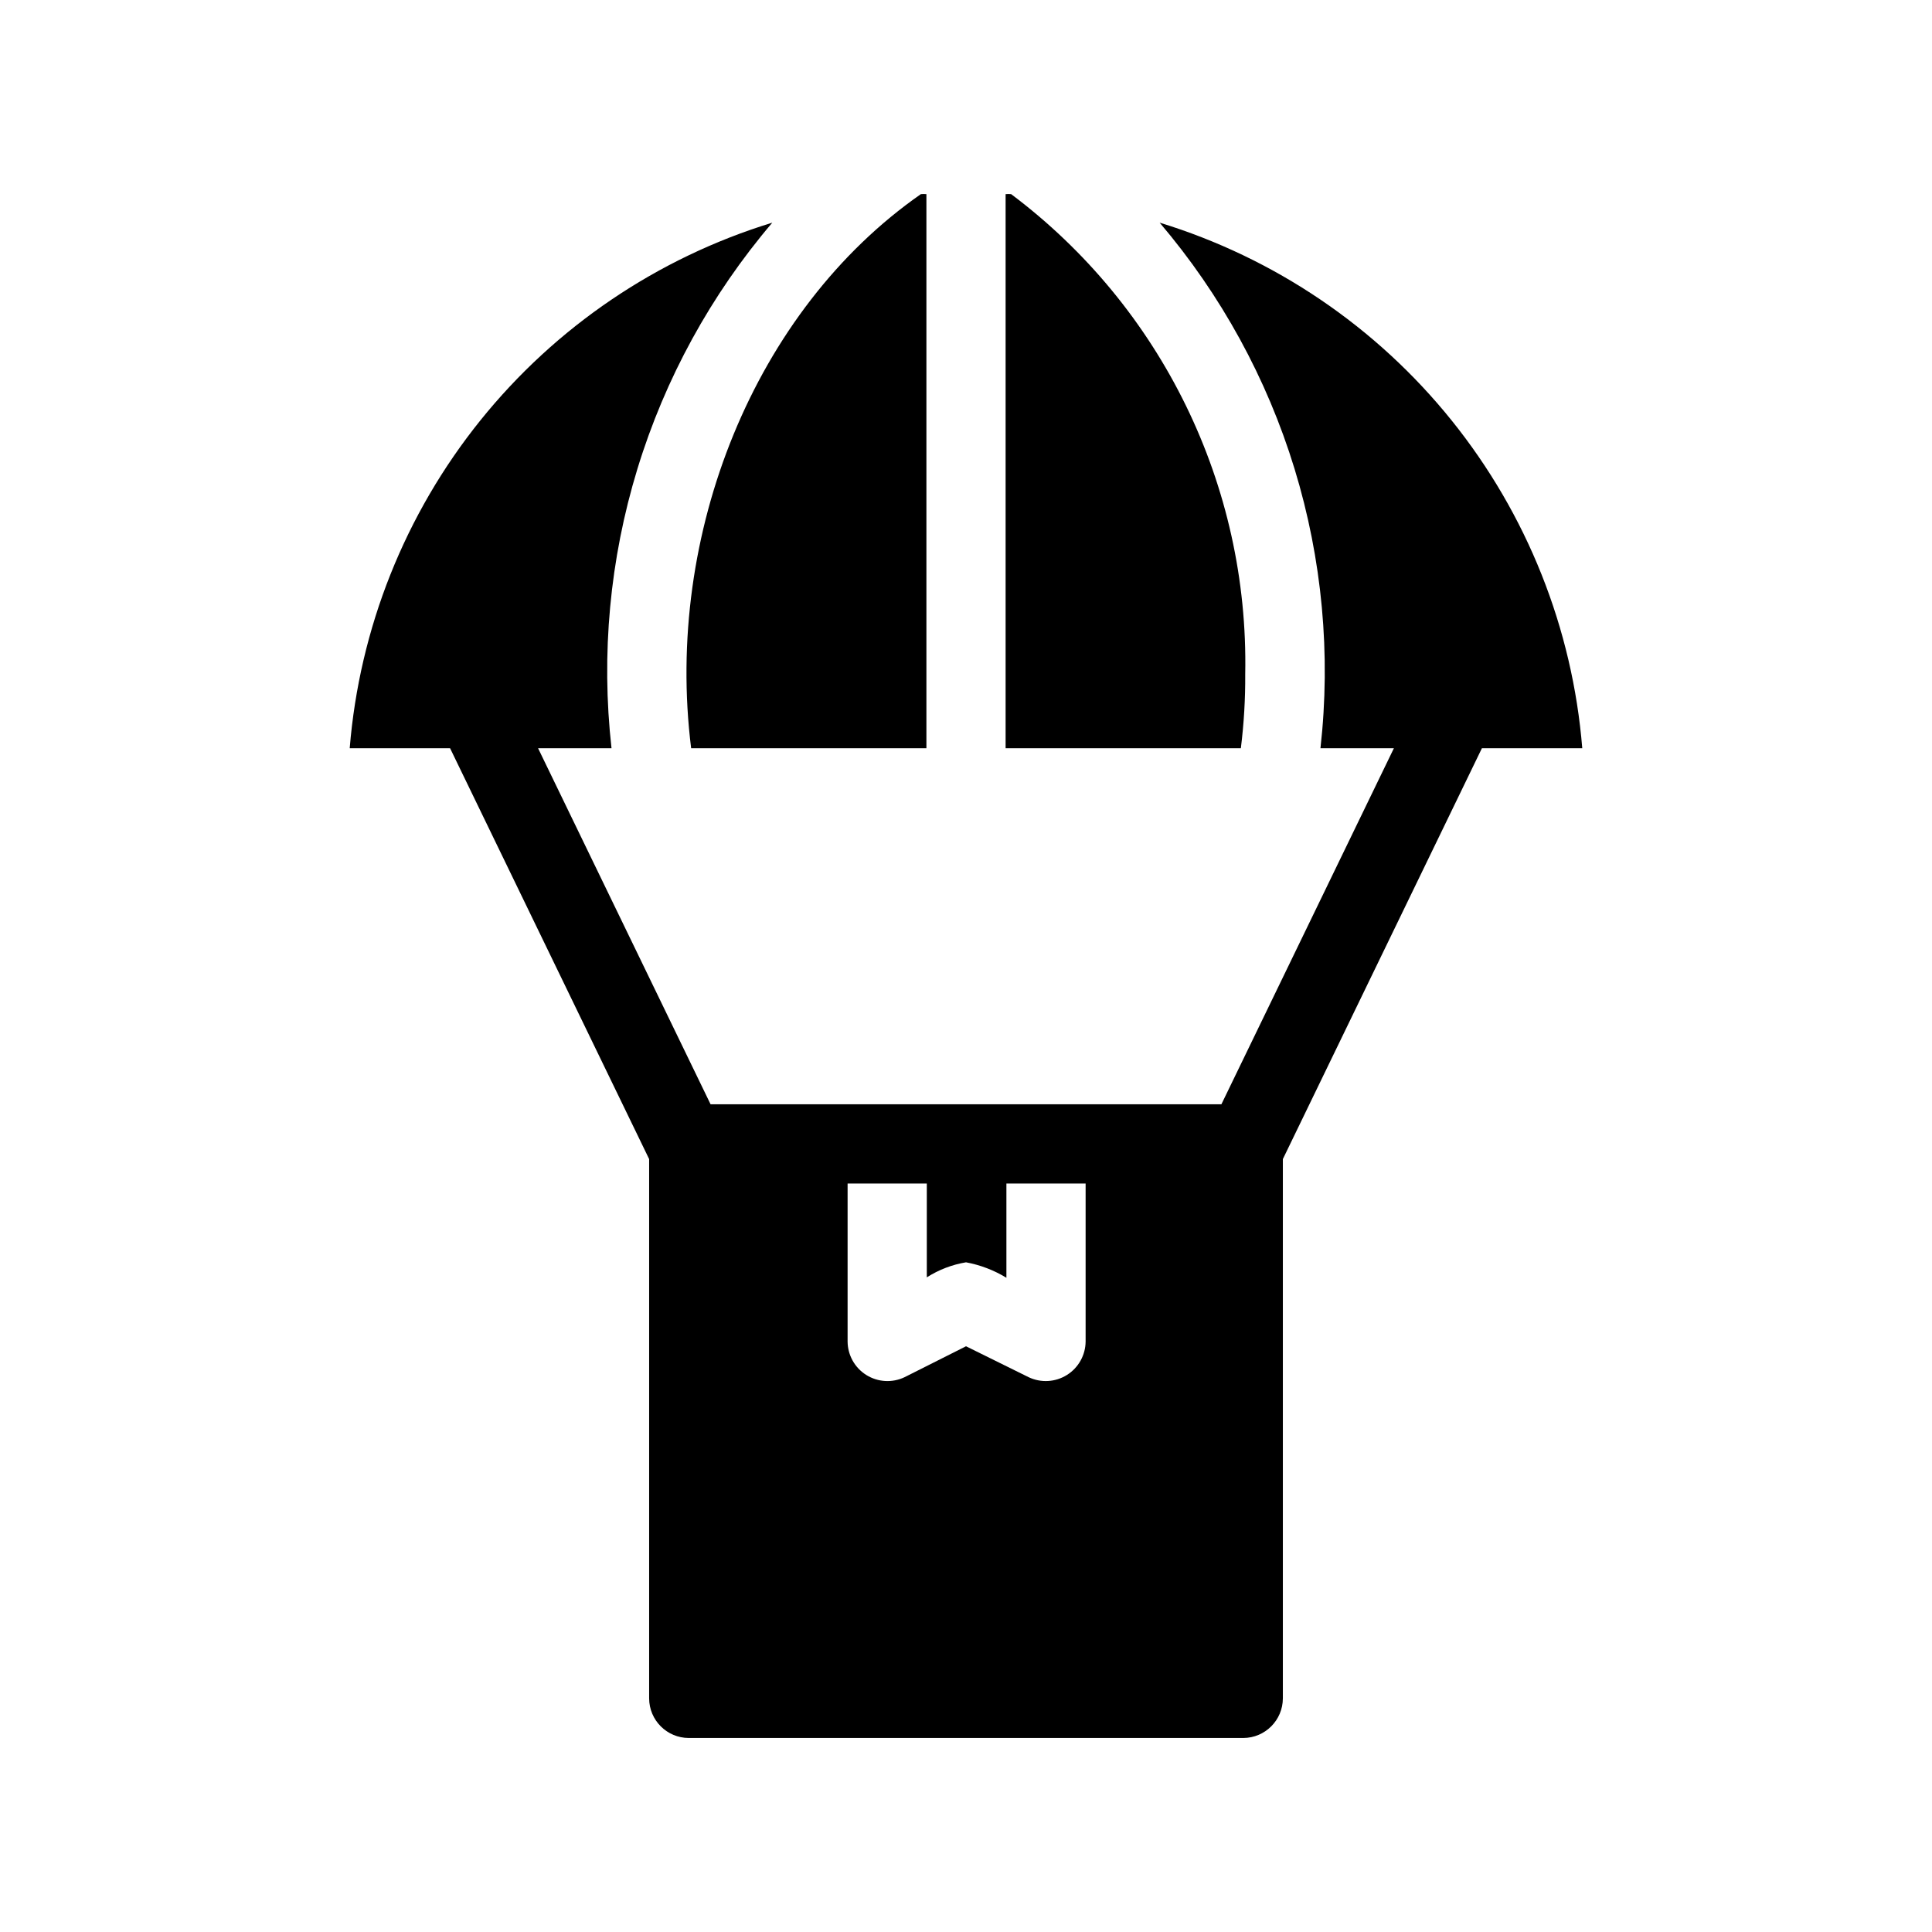<?xml version="1.0" encoding="UTF-8"?>
<!-- Uploaded to: ICON Repo, www.svgrepo.com, Generator: ICON Repo Mixer Tools -->
<svg fill="#000000" width="800px" height="800px" version="1.1" viewBox="144 144 512 512" xmlns="http://www.w3.org/2000/svg">
 <path d="m472.84 342.29h-62.344v-146.84c0.488-0.047 0.98-0.047 1.469 0 39.93 29.965 63.012 77.301 62.031 127.21 0.043 6.559-0.344 13.117-1.156 19.625zm-145.68 0h62.348v-146.84c-0.488-0.051-0.98-0.051-1.473 0-44.047 30.723-67.984 90.074-60.875 146.84zm236.16 0h-26.598l-52.75 108.88v142.92c-0.02 5.789-4.707 10.48-10.496 10.496h-146.95c-5.789-0.016-10.48-4.707-10.496-10.496v-142.92l-52.754-108.88h-26.598c2.578-31.758 14.633-62.016 34.598-86.848 19.969-24.832 46.93-43.098 77.395-52.434-16.246 19.07-28.41 41.27-35.742 65.223-7.328 23.957-9.668 49.164-6.871 74.059h-19.461l45.715 94.359h135.37l45.715-94.359h-19.461c2.797-24.895 0.457-50.102-6.871-74.059-7.328-23.953-19.496-46.152-35.742-65.223 30.465 9.336 57.43 27.602 77.395 52.434 19.969 24.832 32.02 55.09 34.598 86.848zm-131.62 115.35h-20.992v24.98c-3.289-2.004-6.918-3.391-10.703-4.094-3.699 0.617-7.234 1.973-10.391 3.988v-24.875h-20.992v41.879c0.027 3.613 1.898 6.957 4.961 8.871 3.062 1.914 6.891 2.133 10.152 0.574l16.27-8.188 16.582 8.188c3.258 1.555 7.086 1.34 10.148-0.574 3.062-1.914 4.934-5.258 4.965-8.871z"/>
</svg>